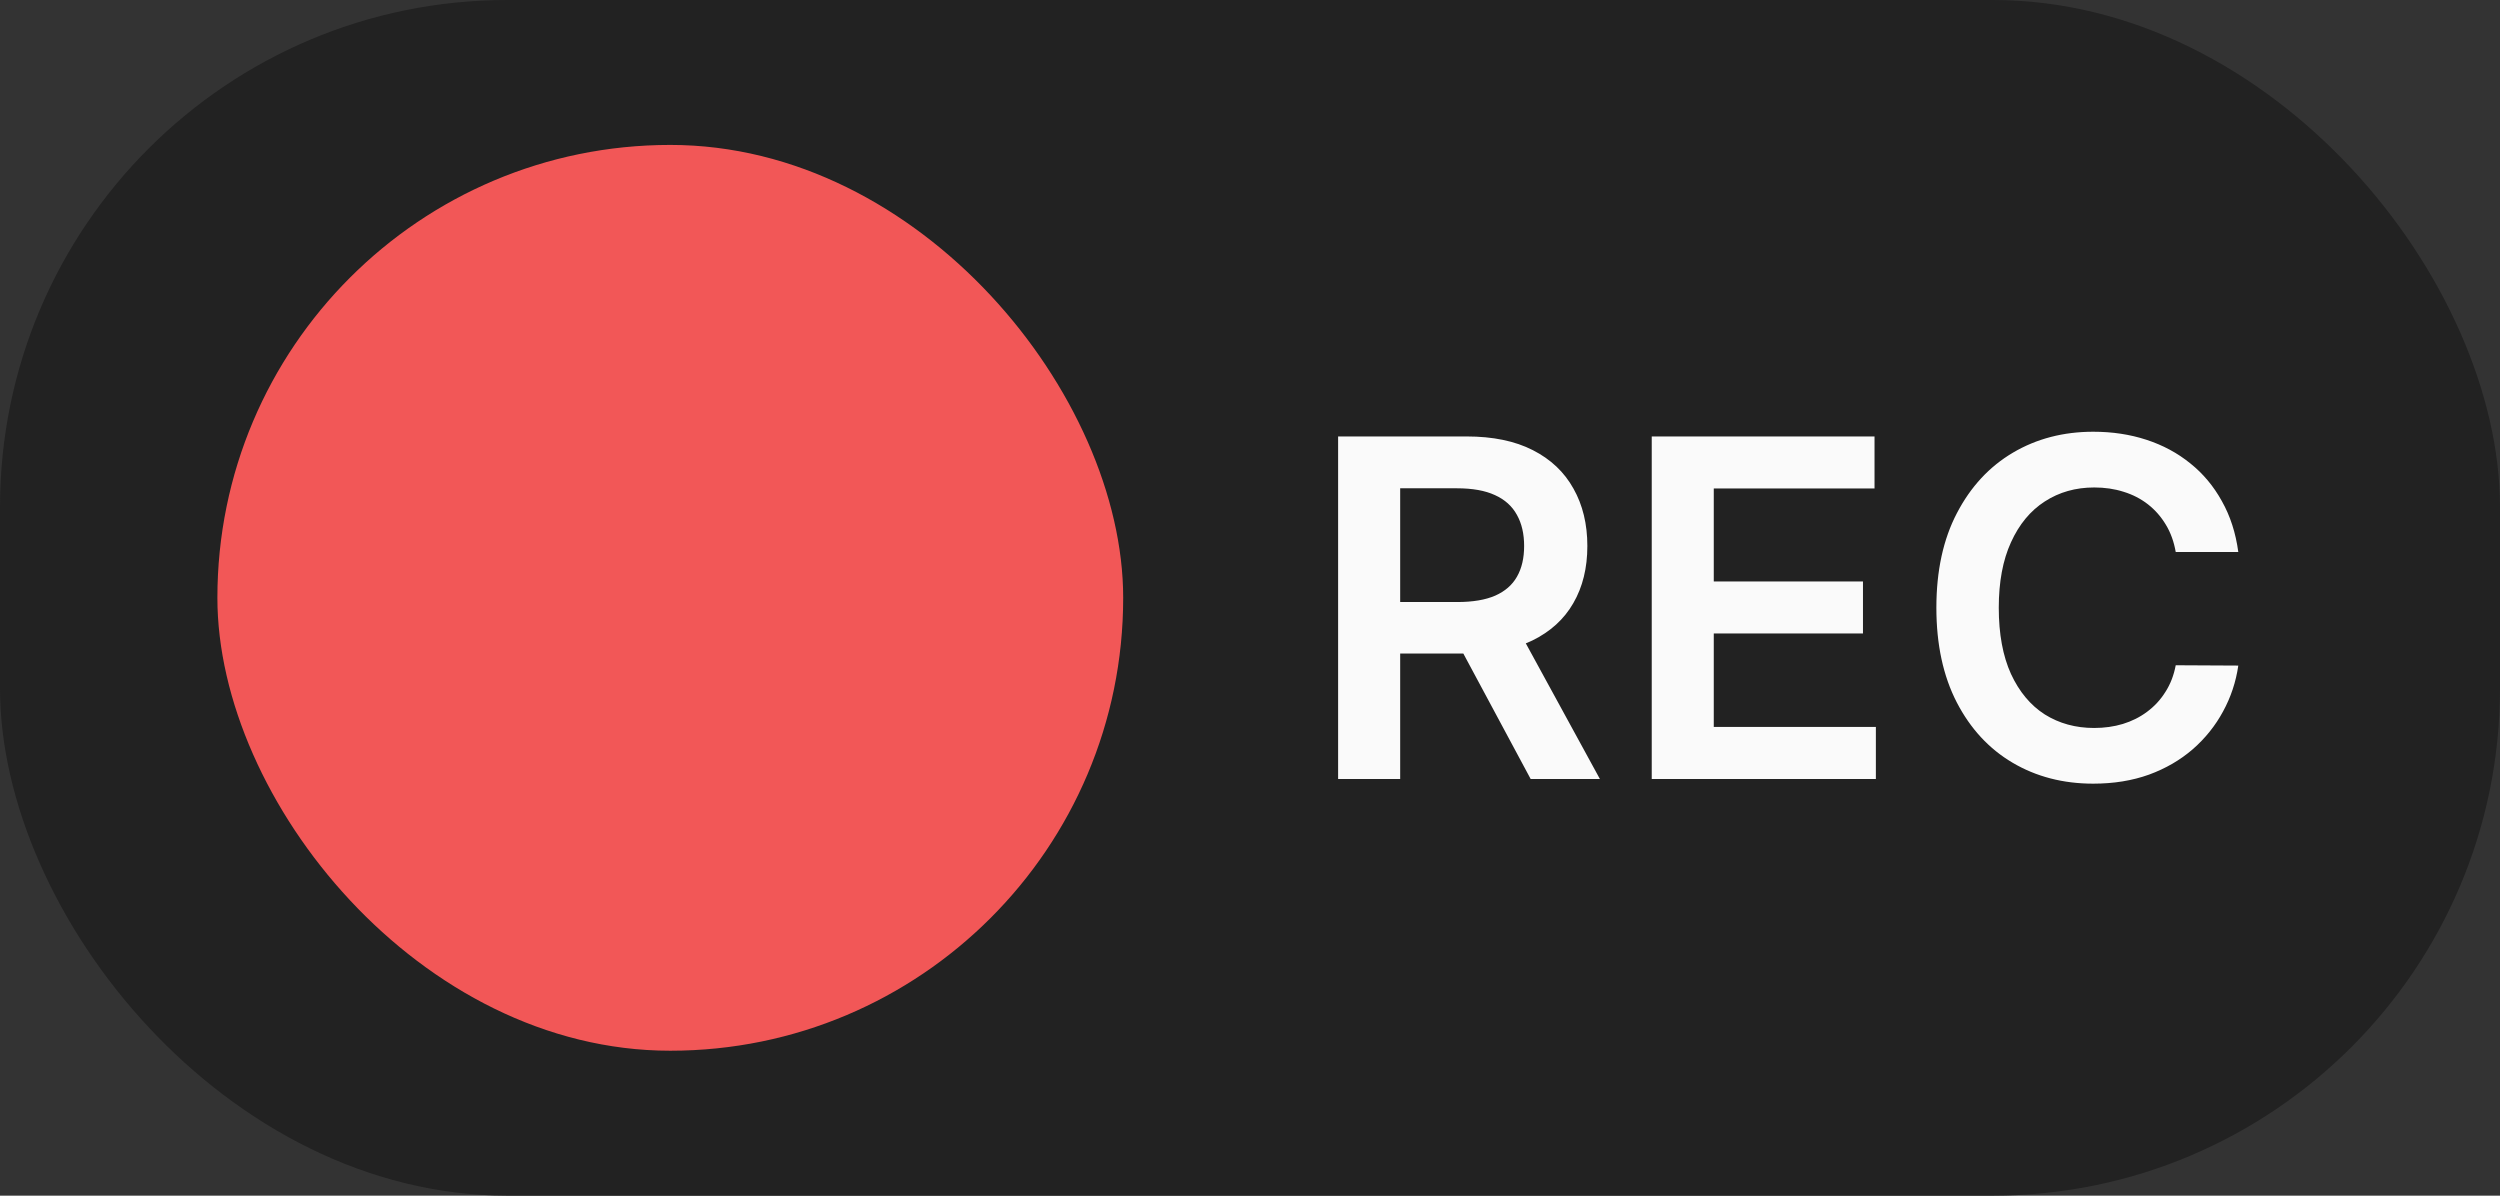 <svg width="69" height="33" viewBox="0 0 69 33" fill="none" xmlns="http://www.w3.org/2000/svg">
<rect x="0" y="0" width="69" height="33" fill="#333333" stroke="none"/>
<rect width="69" height="33" rx="14" fill="#222222"/>
<rect x="6" y="4" width="25" height="25" rx="12.5" fill="#F25757"/>
<path d="M36.932 21.5V12.046H40.478C41.204 12.046 41.814 12.172 42.306 12.424C42.802 12.676 43.175 13.03 43.428 13.486C43.683 13.938 43.811 14.466 43.811 15.069C43.811 15.675 43.682 16.202 43.423 16.648C43.168 17.091 42.791 17.434 42.292 17.678C41.794 17.918 41.181 18.038 40.455 18.038H37.93V16.616H40.224C40.649 16.616 40.997 16.557 41.267 16.44C41.538 16.32 41.738 16.146 41.867 15.919C42 15.688 42.066 15.405 42.066 15.069C42.066 14.734 42 14.448 41.867 14.211C41.735 13.97 41.534 13.789 41.263 13.666C40.992 13.54 40.643 13.477 40.215 13.477H38.645V21.5H36.932ZM41.817 17.216L44.157 21.5H42.246L39.947 17.216H41.817ZM45.588 21.5V12.046H51.737V13.481H47.3V16.048H51.418V17.484H47.3V20.064H51.774V21.5H45.588ZM61.777 15.235H60.05C60.001 14.952 59.91 14.701 59.778 14.483C59.645 14.261 59.481 14.074 59.284 13.92C59.087 13.766 58.862 13.65 58.61 13.573C58.361 13.493 58.091 13.454 57.802 13.454C57.288 13.454 56.833 13.583 56.435 13.841C56.038 14.097 55.728 14.472 55.503 14.968C55.278 15.46 55.166 16.062 55.166 16.773C55.166 17.496 55.278 18.105 55.503 18.601C55.731 19.093 56.042 19.466 56.435 19.718C56.833 19.967 57.286 20.092 57.797 20.092C58.081 20.092 58.345 20.055 58.591 19.981C58.841 19.904 59.064 19.792 59.261 19.644C59.461 19.496 59.629 19.315 59.764 19.099C59.903 18.884 59.998 18.638 60.05 18.361L61.777 18.37C61.712 18.819 61.572 19.241 61.357 19.635C61.144 20.029 60.866 20.377 60.521 20.678C60.176 20.977 59.773 21.211 59.312 21.38C58.85 21.546 58.337 21.629 57.774 21.629C56.943 21.629 56.202 21.437 55.549 21.052C54.897 20.668 54.383 20.112 54.007 19.386C53.632 18.659 53.444 17.788 53.444 16.773C53.444 15.754 53.633 14.883 54.012 14.16C54.39 13.434 54.906 12.878 55.558 12.493C56.211 12.108 56.95 11.916 57.774 11.916C58.301 11.916 58.79 11.99 59.242 12.138C59.695 12.286 60.098 12.502 60.452 12.789C60.806 13.072 61.097 13.42 61.324 13.832C61.555 14.241 61.706 14.709 61.777 15.235Z" fill="#FAFAFA"/>
</svg>
